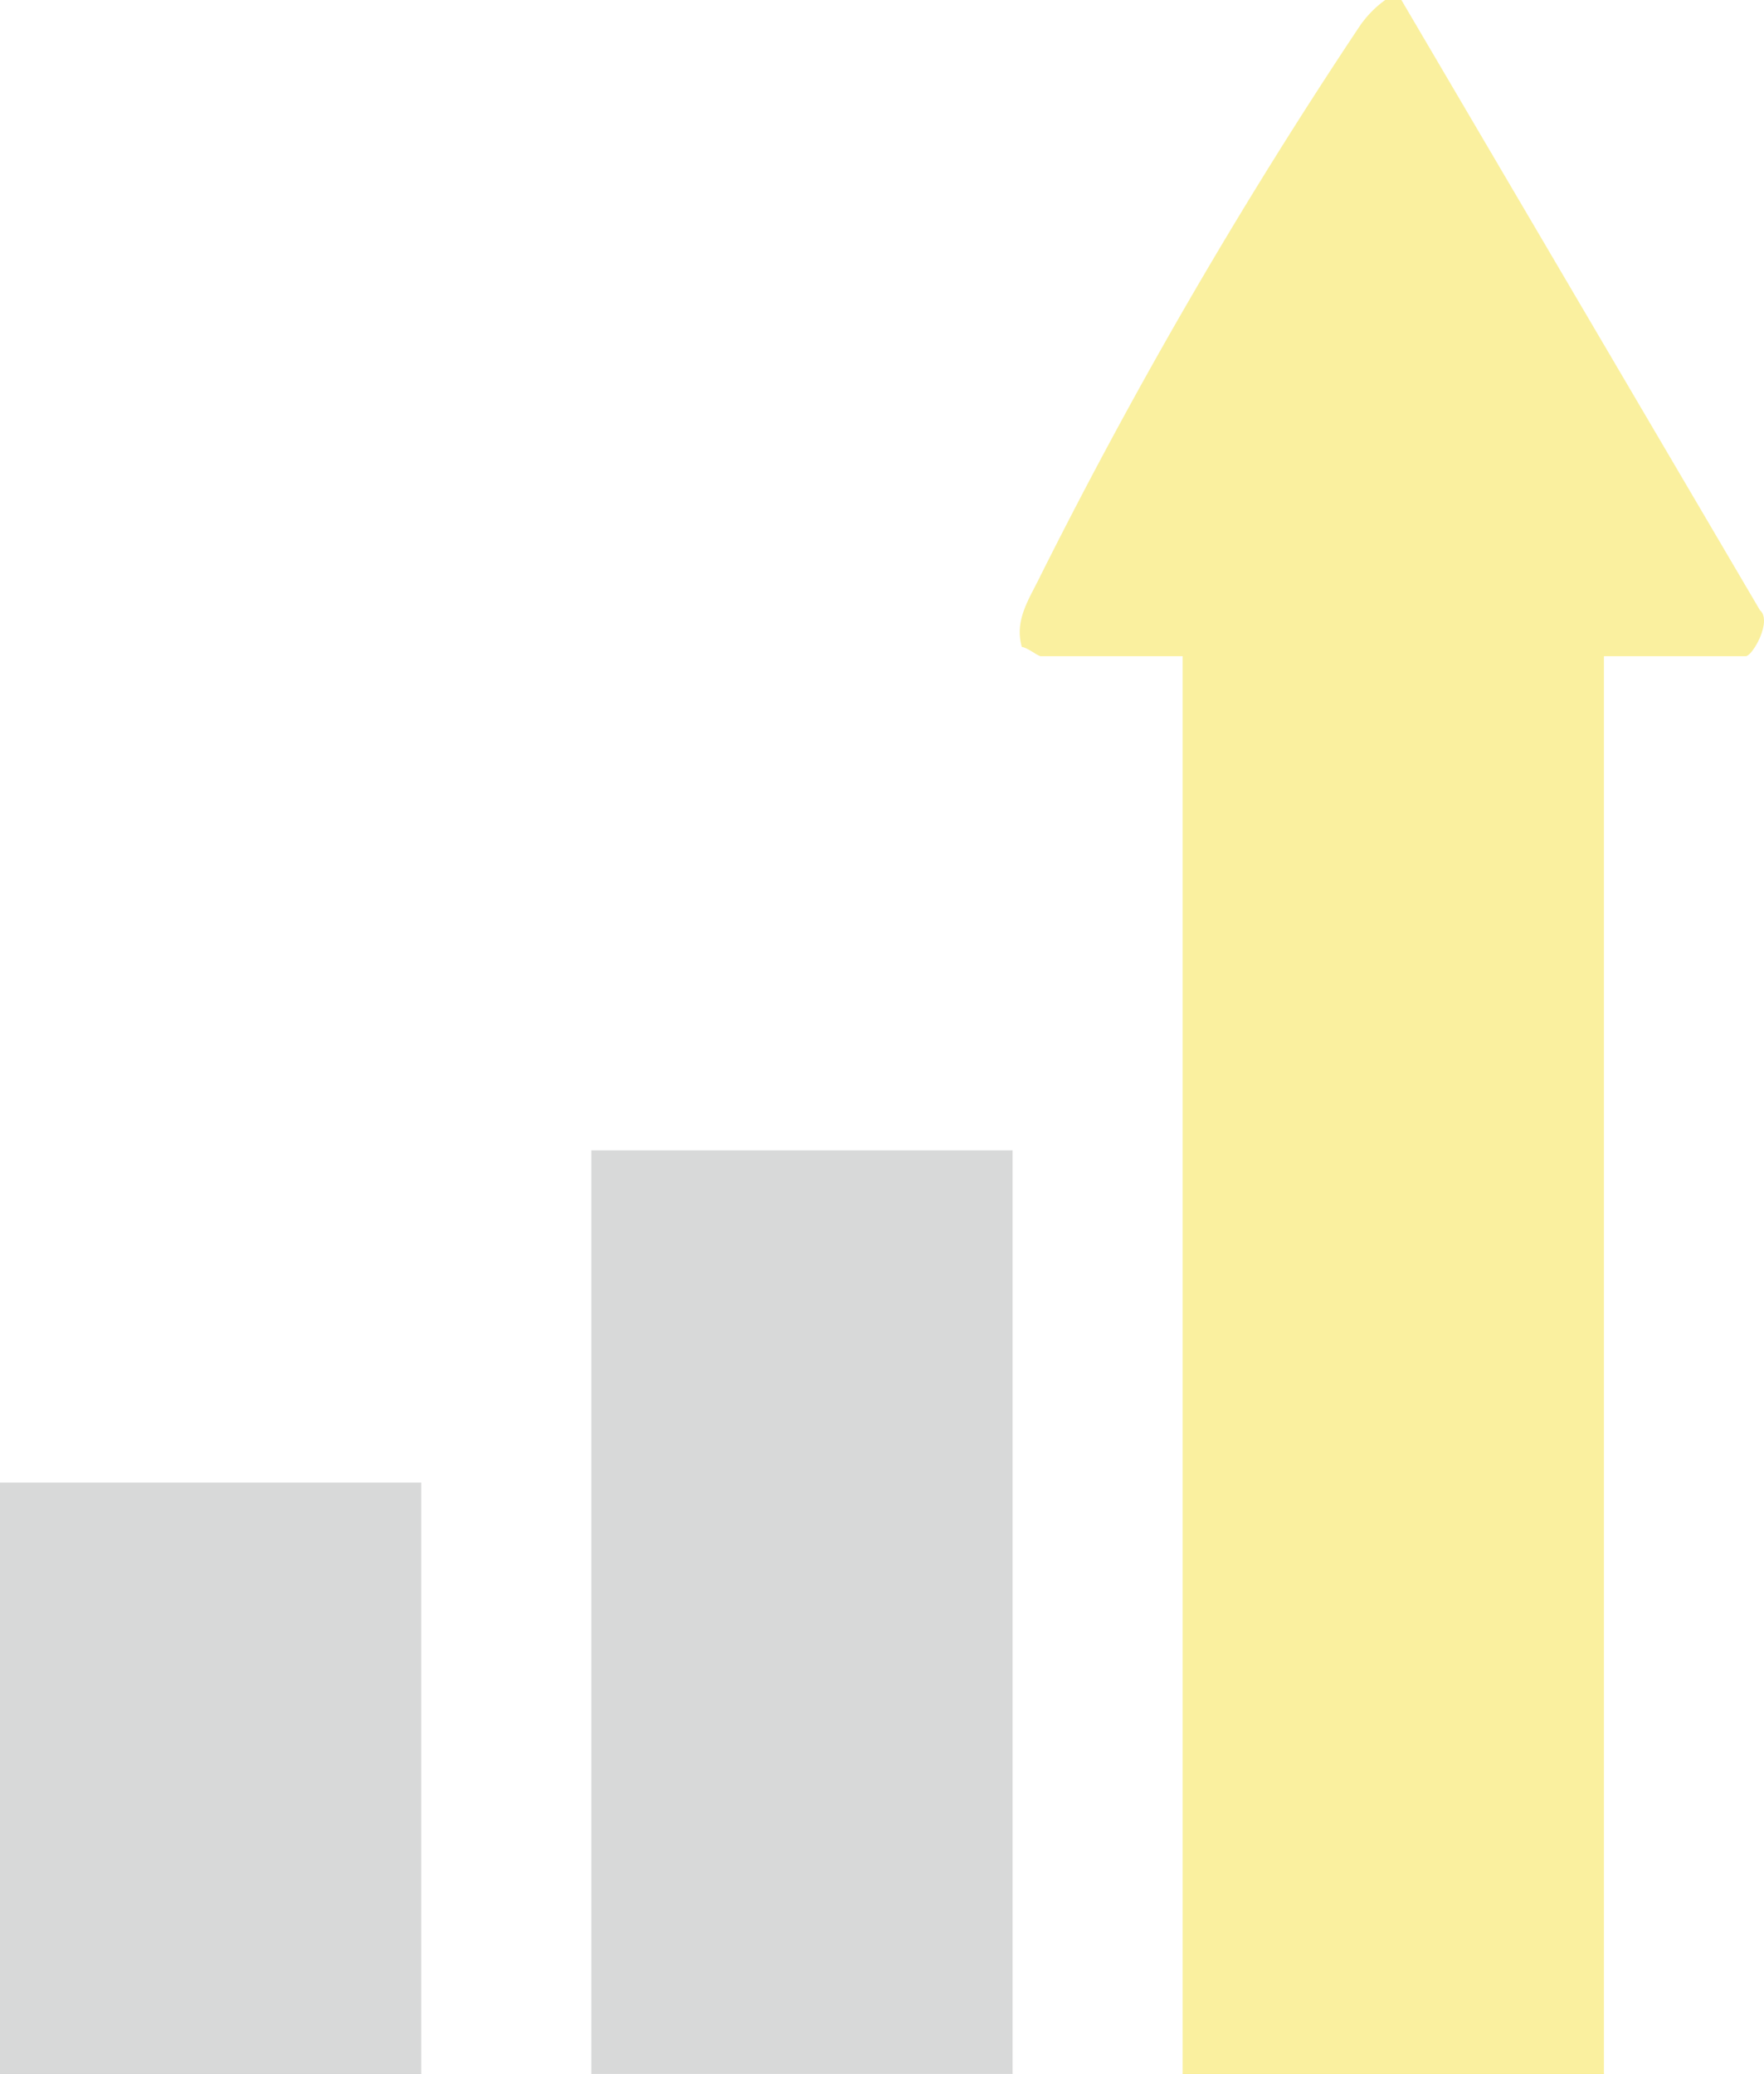 <?xml version="1.0" encoding="UTF-8"?>
<svg xmlns="http://www.w3.org/2000/svg" width="94.77" height="111.411" viewBox="0 0 94.77 111.411">
  <g id="グループ_17380" data-name="グループ 17380" transform="translate(-1803 -2512.295)">
    <path id="パス_38023" data-name="パス 38023" d="M45.987,0,65.25,32.779c.675.574-.4,2.472-.768,2.472H56.868v76.16H34.236V35.252H26.621c-.157,0-.7-.454-1.025-.5-.421-1.466.426-2.616,1.019-3.859A275.727,275.727,0,0,1,43.726,1.436,5.666,5.666,0,0,1,45.117,0Z" transform="translate(1832.302 2512.295)" fill="#f3df2b" opacity="0.451"></path>
    <rect id="長方形_12567" data-name="長方形 12567" width="22.63" height="49.613" transform="translate(1834.769 2574.092)" fill="#b2b3b3" opacity="0.501"></rect>
    <rect id="長方形_12568" data-name="長方形 12568" width="22.63" height="49.613" transform="translate(1834.769 2574.093)" fill="none" opacity="0.497"></rect>
    <rect id="長方形_12569" data-name="長方形 12569" width="22.63" height="31.769" transform="translate(1803 2591.937)" fill="#b2b3b3" opacity="0.501"></rect>
    <rect id="長方形_12570" data-name="長方形 12570" width="22.63" height="31.769" transform="translate(1803 2591.936)" fill="none" opacity="0.497"></rect>
  </g>
</svg>
